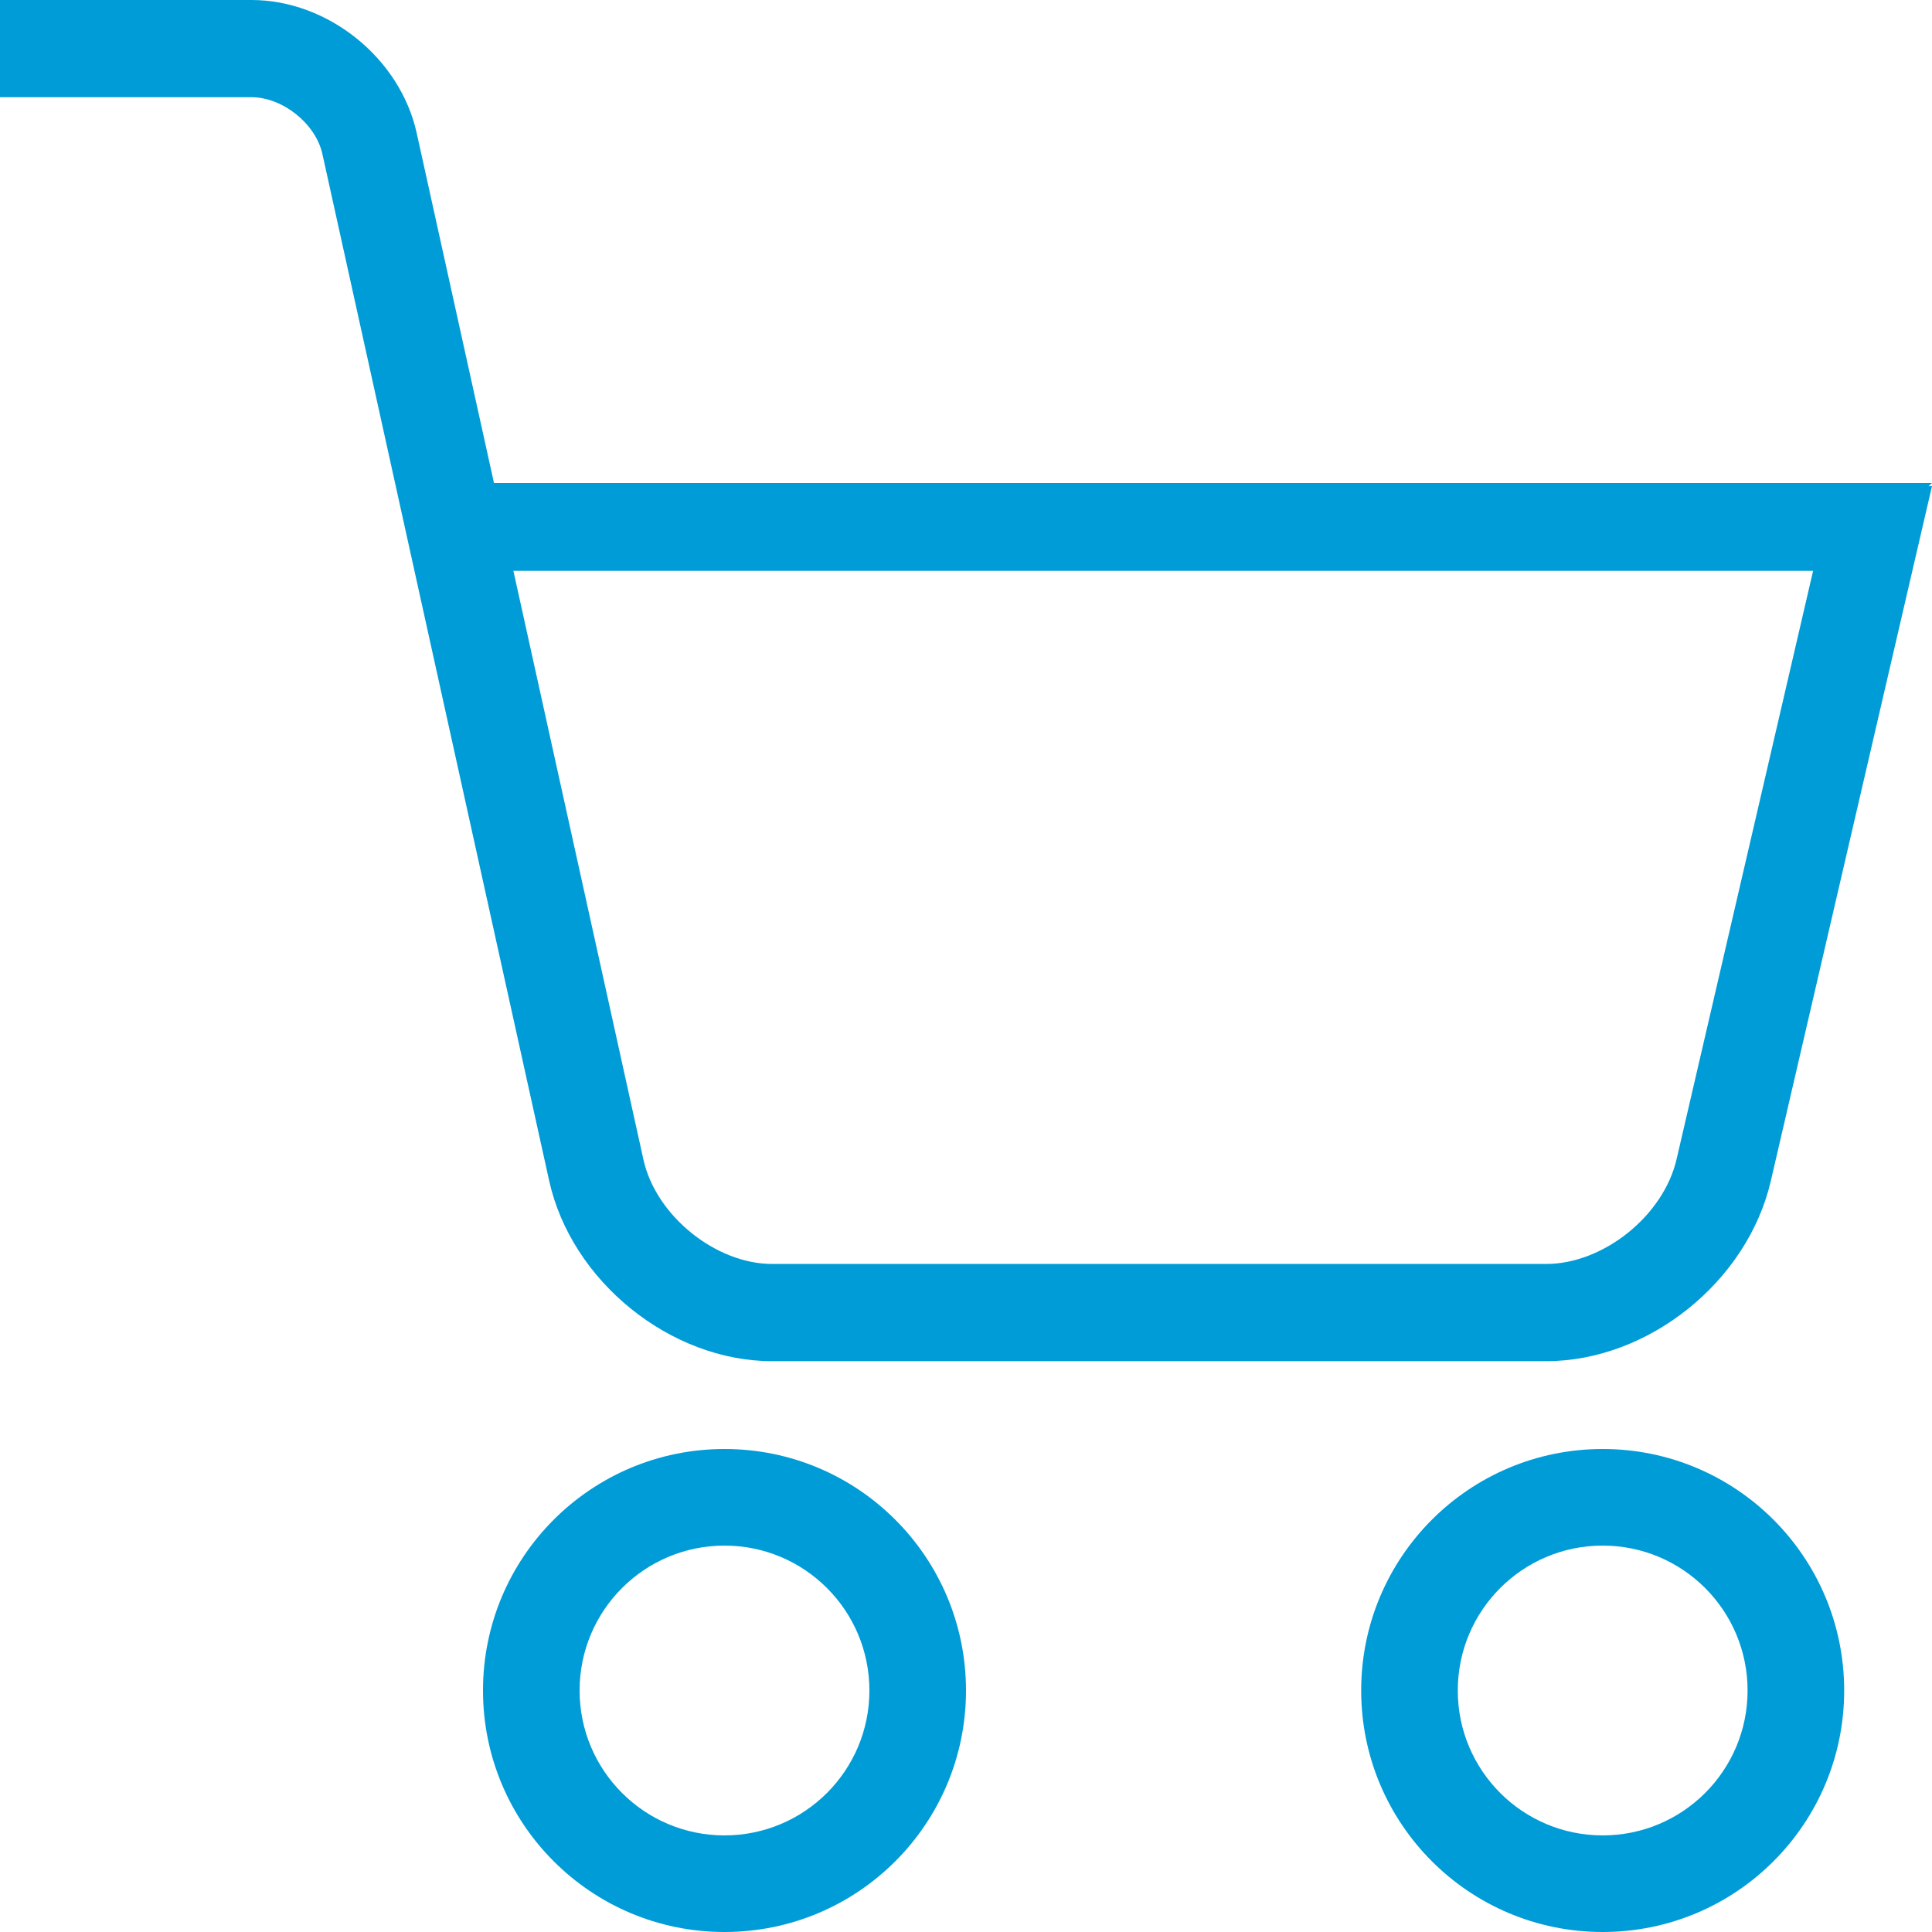 <svg xmlns="http://www.w3.org/2000/svg" width="44" height="44" viewBox="0 0 44 44">
  <g fill="#009CD7" fill-rule="evenodd">
    <path d="M40.327,26.904 C39.794,29.19 37.539,31 35.211,31 L17.586,31 C15.268,31 13.011,29.179 12.506,26.887 L7.343,3.51 C7.192,2.818 6.438,2.214 5.729,2.214 L0,2.214 L0,0 L5.729,0 C7.466,0 9.113,1.32 9.49,3.031 L14.653,26.406 C14.933,27.684 16.299,28.786 17.586,28.786 L35.211,28.786 C36.517,28.786 37.886,27.687 38.183,26.4 L41.74,11.071 L44,11.071 L40.327,26.904 Z"/>
    <polygon points="11 11 44 11 41.8 13 11 13"/>
    <path d="M16.5 44C19.539 44 22 41.539 22 38.5 22 35.461 19.539 33 16.5 33 13.461 33 11 35.461 11 38.5 11 41.539 13.461 44 16.5 44zM16.5 41.8C18.323 41.8 19.8 40.323 19.8 38.5 19.8 36.677 18.323 35.2 16.5 35.2 14.677 35.2 13.2 36.677 13.2 38.5 13.2 40.323 14.677 41.8 16.5 41.8zM36.5 44C39.539 44 42 41.539 42 38.5 42 35.461 39.539 33 36.5 33 33.461 33 31 35.461 31 38.5 31 41.539 33.461 44 36.5 44zM36.5 41.8C38.323 41.8 39.8 40.323 39.8 38.5 39.8 36.677 38.323 35.2 36.5 35.2 34.677 35.2 33.2 36.677 33.2 38.5 33.2 40.323 34.677 41.8 36.5 41.8z"/>
  </g>
</svg>
